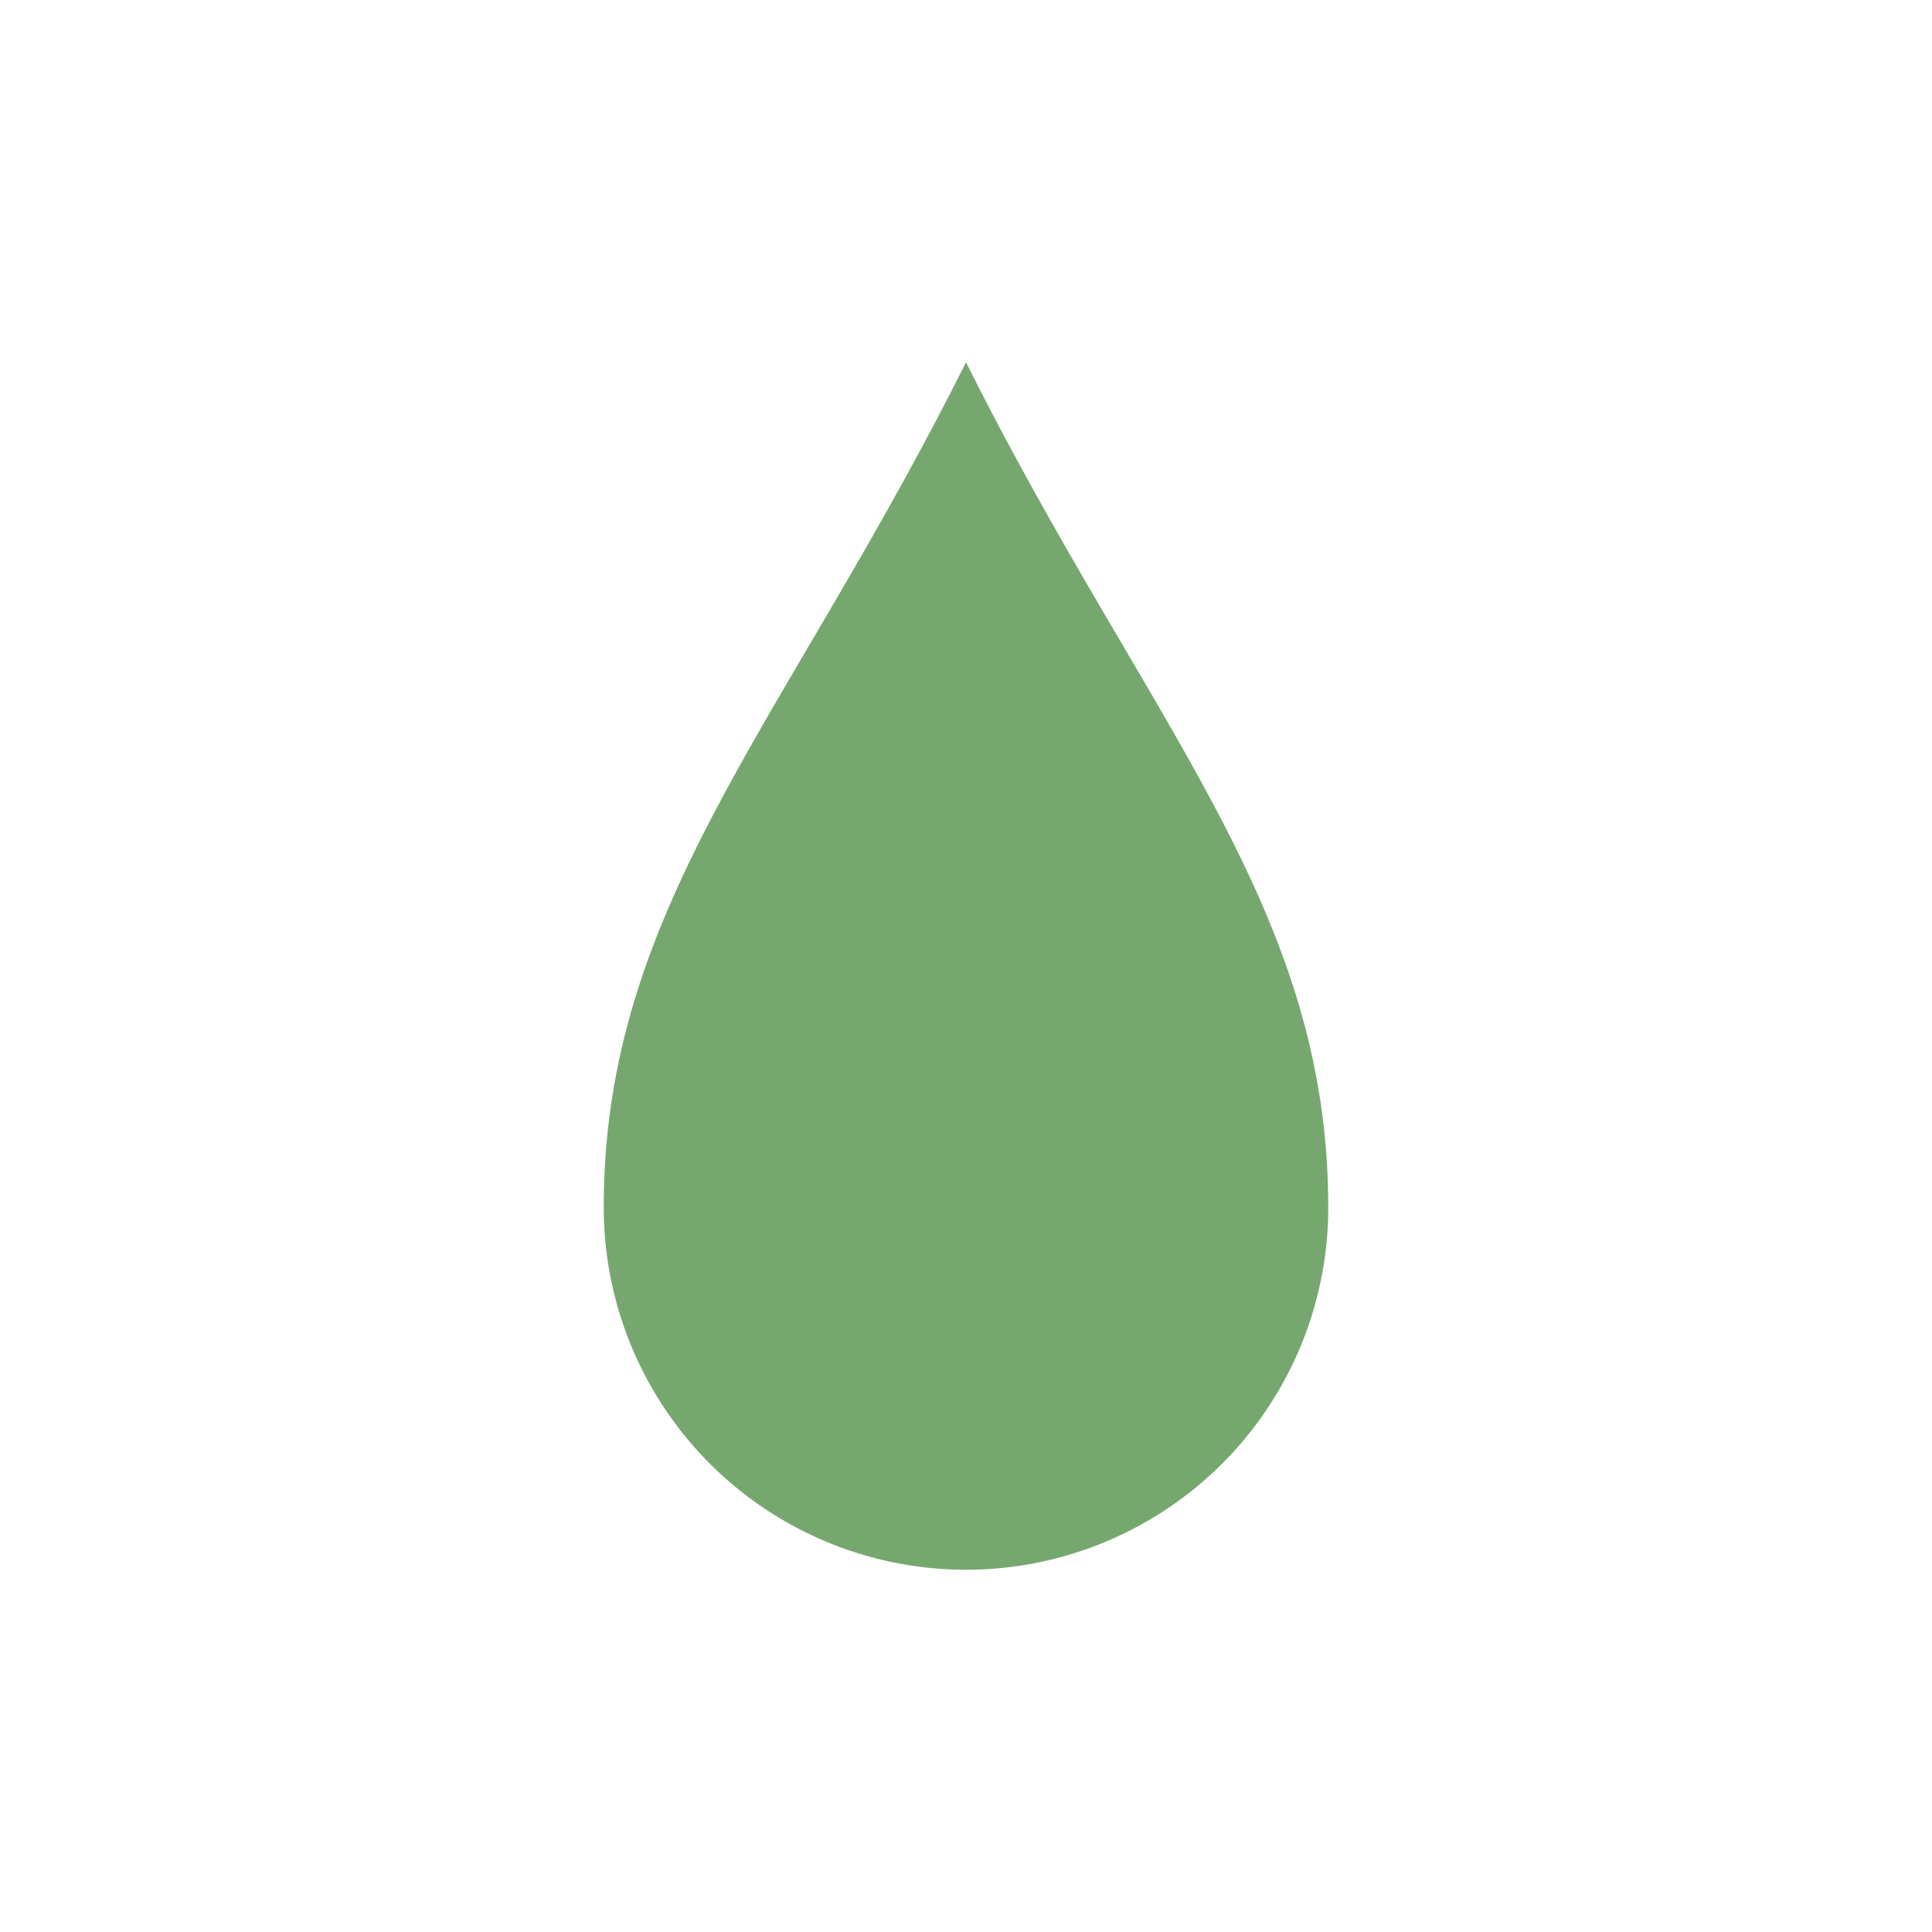 <?xml version="1.0" encoding="UTF-8"?>
<svg xmlns="http://www.w3.org/2000/svg" width="32" height="32" viewBox="0 0 32 32"><path d="M16 6c3 6 6 9 6 14a6 6 0 1 1-12 0c0-5 3-8 6-14z" fill="#76A76F"/></svg>